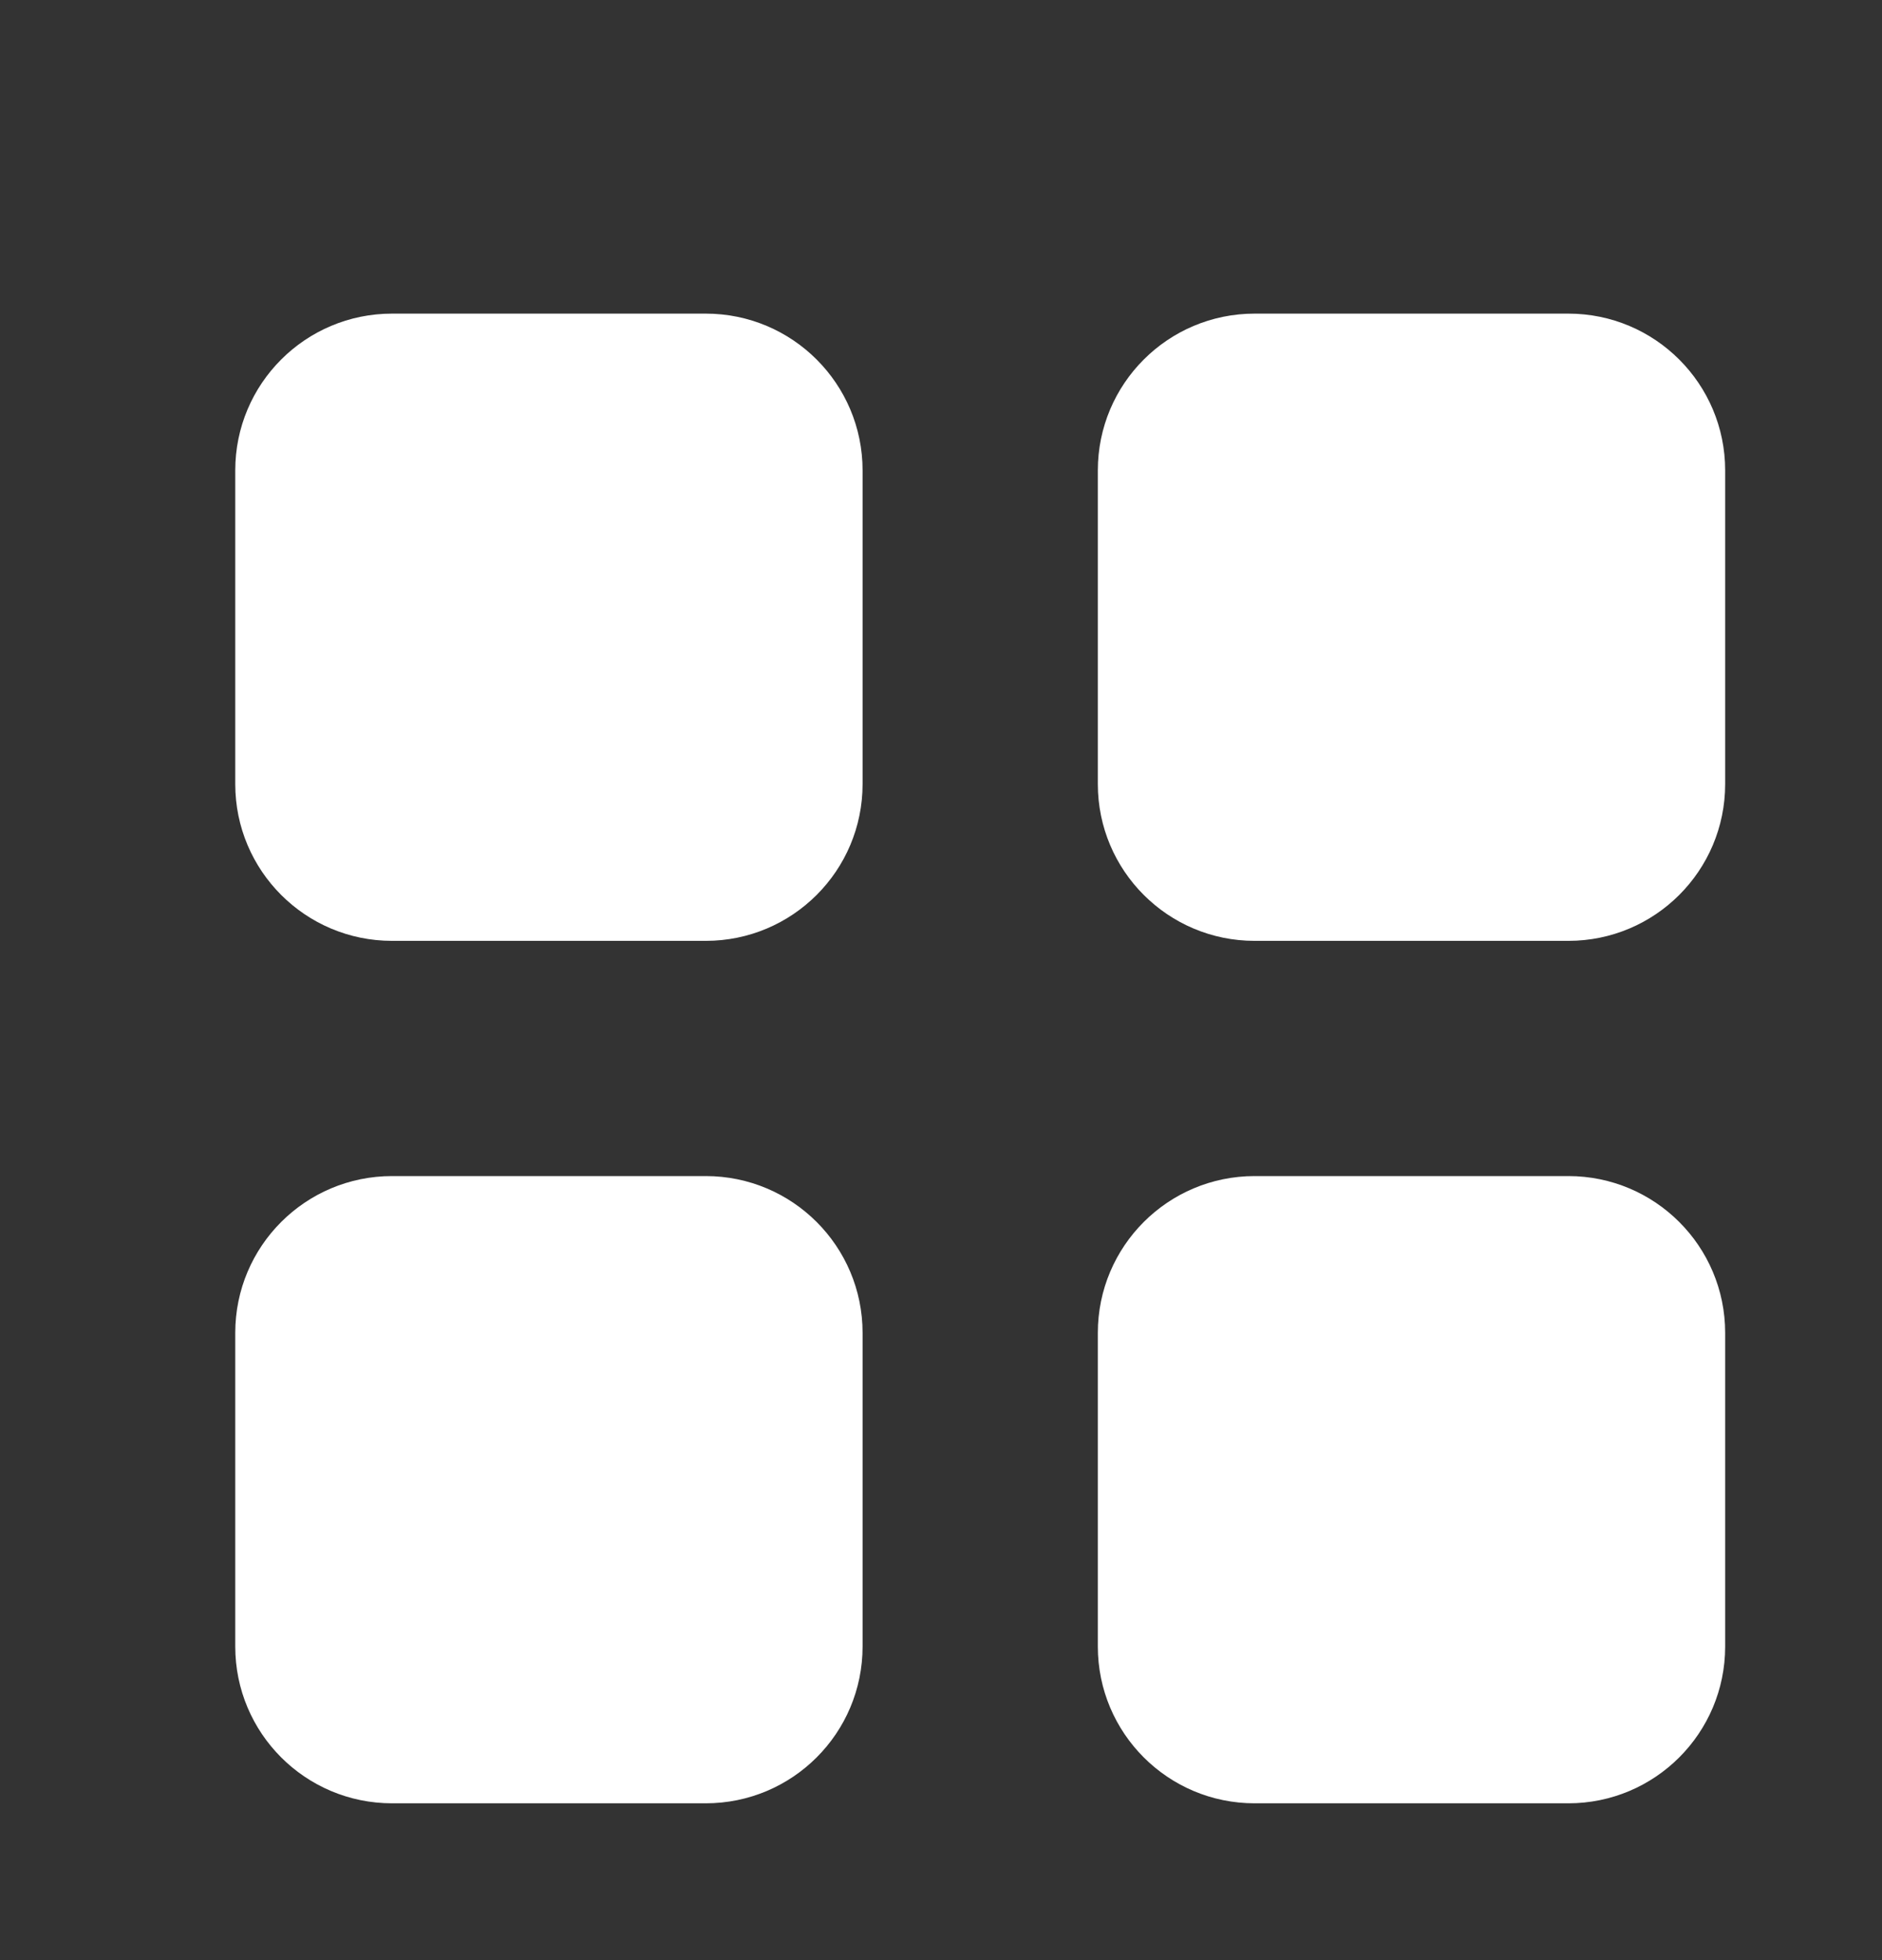 <?xml version="1.0" encoding="UTF-8"?> <svg xmlns="http://www.w3.org/2000/svg" width="24" height="25" viewBox="0 0 24 25" fill="none"><rect x="0" y="0" width="24" height="25" fill="#333333" stroke="none"/><path d="M9 4H5C3.895 4 3 4.895 3 6V10C3 11.105 3.895 12 5 12H9C10.105 12 11 11.105 11 10V6C11 4.895 10.105 4 9 4Z" fill="white"></path><path d="M20 4H16C14.895 4 14 4.895 14 6V10C14 11.105 14.895 12 16 12H20C21.105 12 22 11.105 22 10V6C22 4.895 21.105 4 20 4Z" fill="white"></path><path d="M20 15H16C14.895 15 14 15.895 14 17V21C14 22.105 14.895 23 16 23H20C21.105 23 22 22.105 22 21V17C22 15.895 21.105 15 20 15Z" fill="white"></path><path d="M9 15H5C3.895 15 3 15.895 3 17V21C3 22.105 3.895 23 5 23H9C10.105 23 11 22.105 11 21V17C11 15.895 10.105 15 9 15Z" fill="white"></path></svg> 